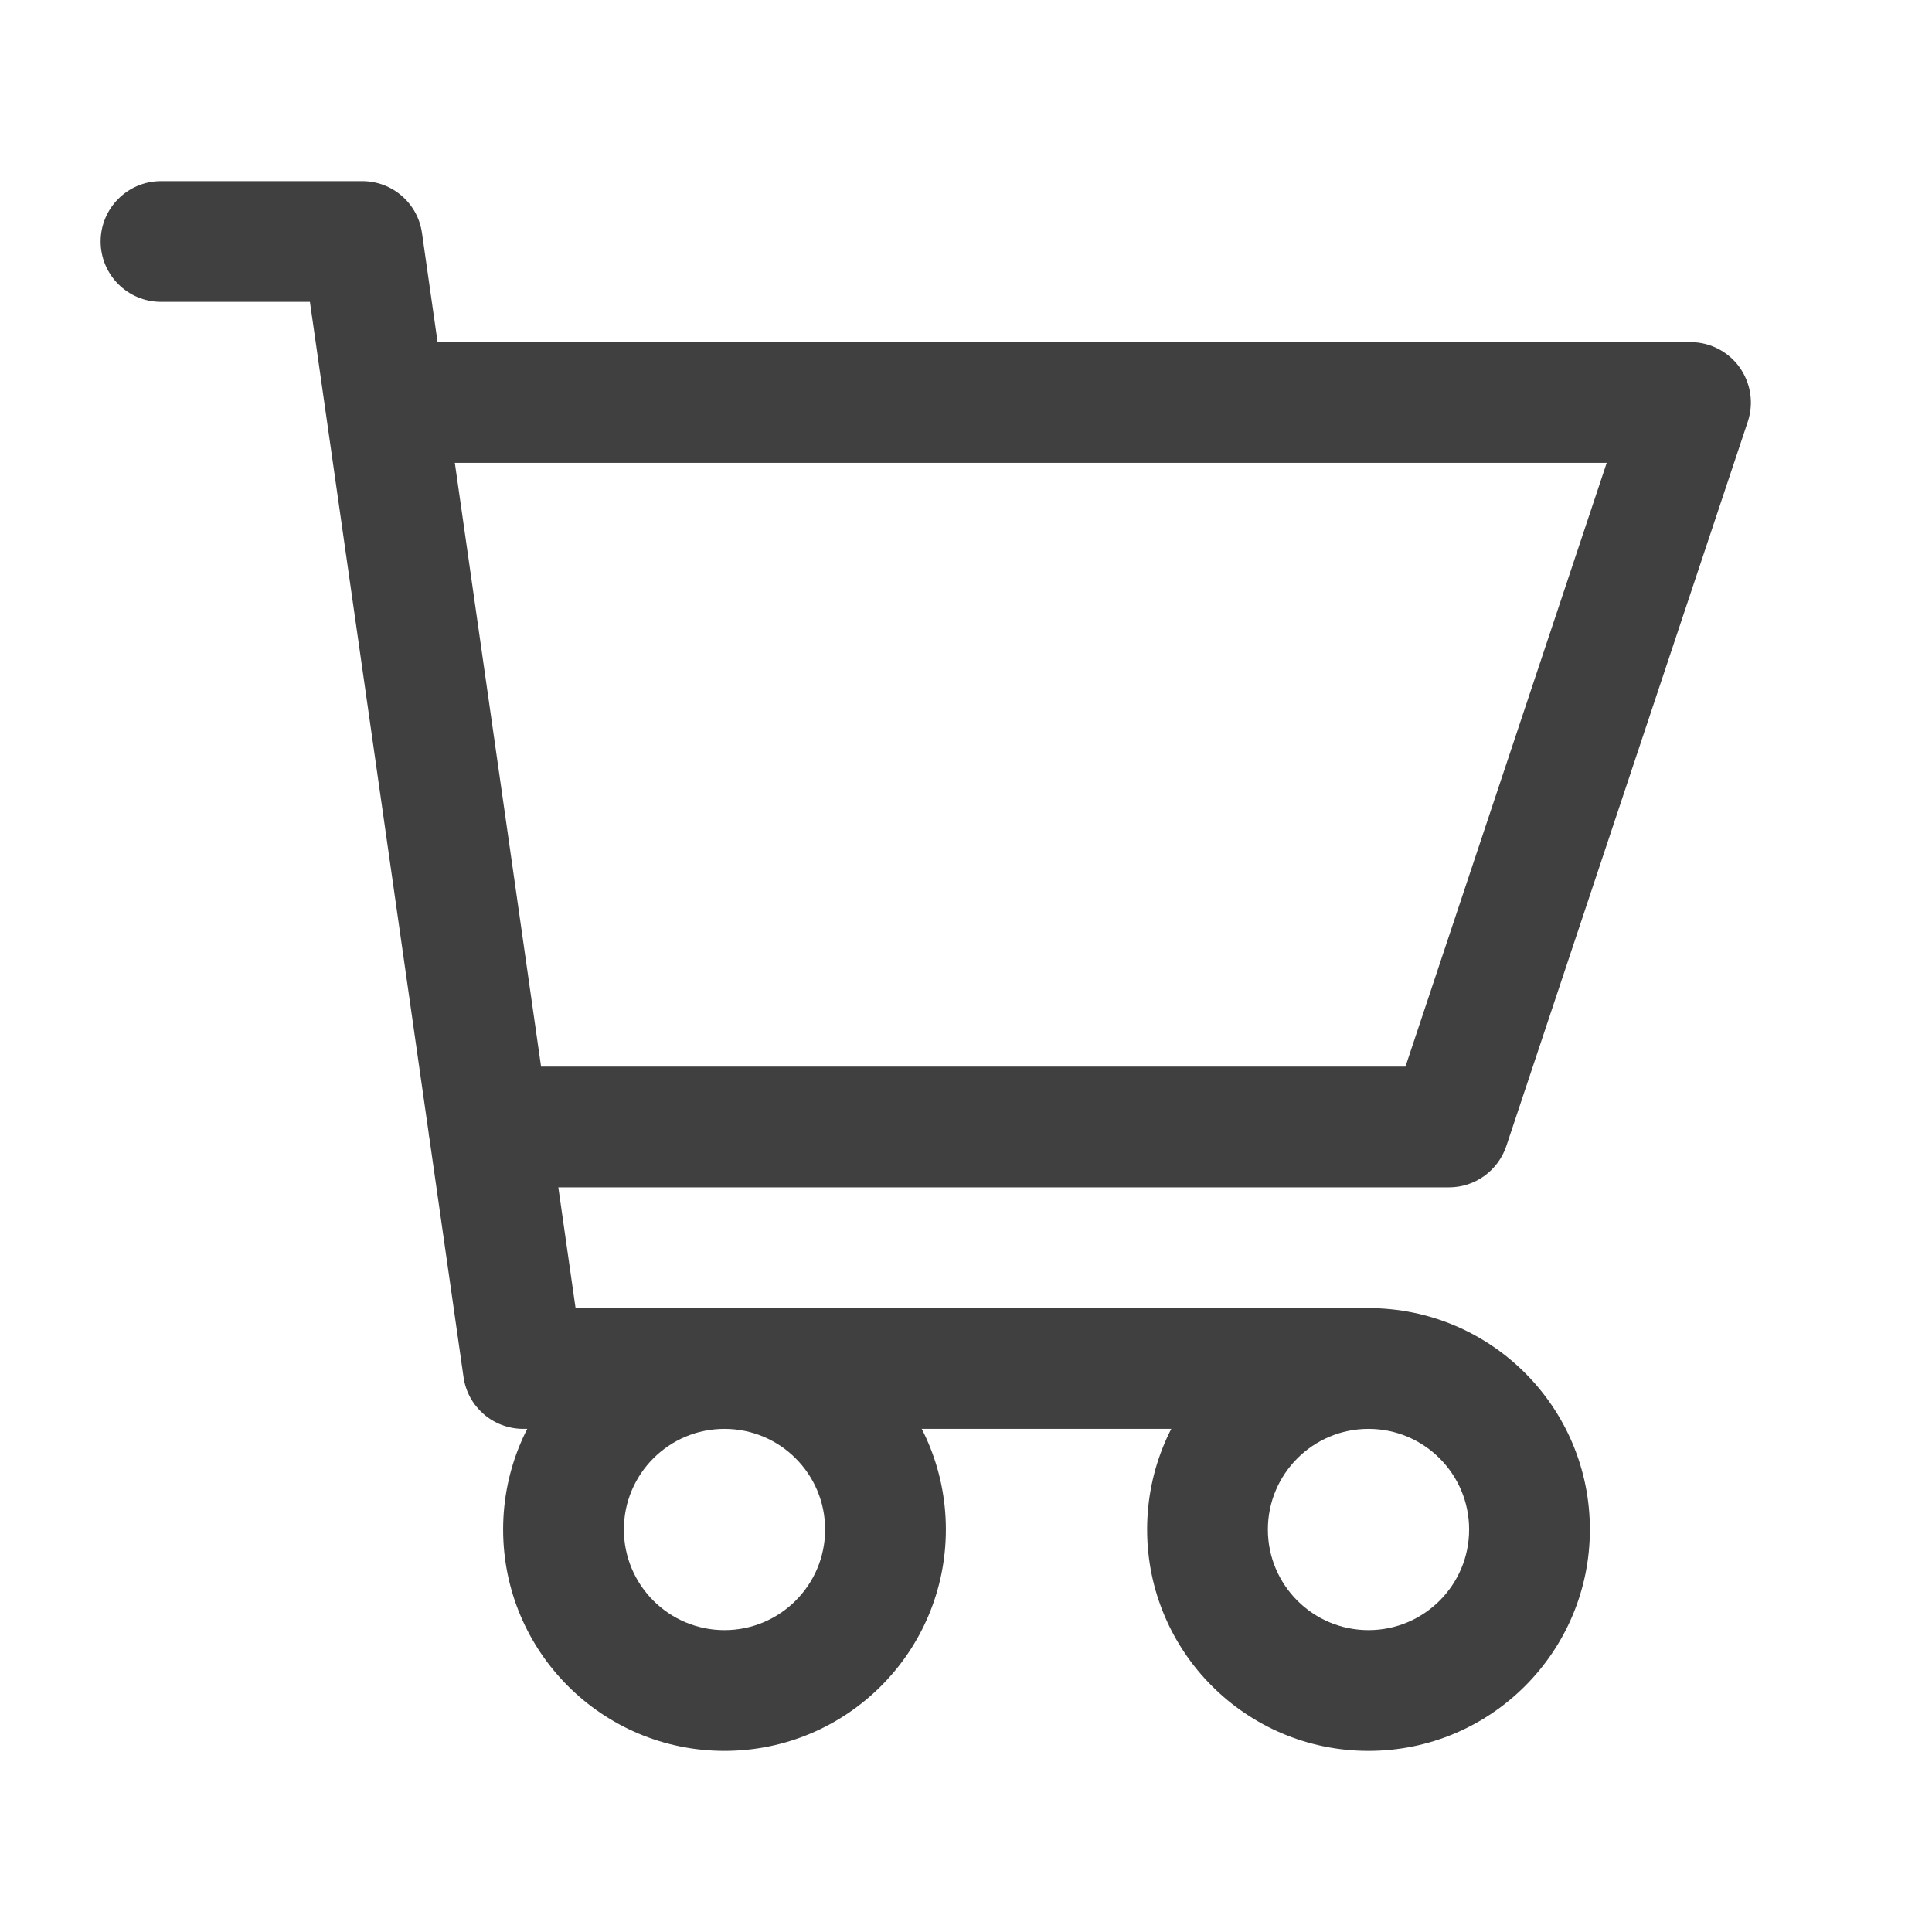 <svg xmlns="http://www.w3.org/2000/svg" fill="none" viewBox="0 0 24 24" height="24" width="24" xmlns:xlink="http://www.w3.org/1999/xlink">
				<path fill="#404040" d="M4.5 3L5.242 2.894C5.19 2.524 4.873 2.25 4.5 2.25V3ZM2 2.25C1.586 2.25 1.25 2.586 1.25 3C1.25 3.414 1.586 3.75 2 3.75V2.25ZM6.5 17L5.758 17.106C5.81 17.476 6.127 17.75 6.5 17.75V17ZM21 5L21.712 5.237C21.788 5.008 21.749 4.757 21.608 4.561C21.468 4.366 21.241 4.25 21 4.25V5ZM18 14V14.75C18.323 14.75 18.609 14.543 18.712 14.237L18 14ZM6.071 13.25C5.657 13.25 5.321 13.586 5.321 14C5.321 14.414 5.657 14.75 6.071 14.75V13.25ZM4.786 4.25C4.371 4.25 4.036 4.586 4.036 5C4.036 5.414 4.371 5.75 4.786 5.75V4.25ZM4.5 2.25H2V3.75H4.5V2.25ZM6.5 17.75H17V16.25H6.5V17.75ZM7.242 16.894L5.242 2.894L3.758 3.106L5.758 17.106L7.242 16.894ZM20.288 4.763L17.288 13.763L18.712 14.237L21.712 5.237L20.288 4.763ZM18 13.25H6.071V14.75H18V13.25ZM4.786 5.75H21V4.25H4.786V5.75ZM10.25 19C10.25 19.69 9.69 20.25 9 20.25V21.75C10.519 21.75 11.75 20.519 11.75 19H10.25ZM9 20.25C8.31 20.25 7.75 19.69 7.75 19H6.25C6.25 20.519 7.481 21.75 9 21.75V20.25ZM7.75 19C7.75 18.31 8.31 17.75 9 17.75V16.25C7.481 16.25 6.25 17.481 6.25 19H7.75ZM9 17.75C9.69 17.75 10.25 18.31 10.25 19H11.75C11.75 17.481 10.519 16.25 9 16.25V17.75ZM18.25 19C18.25 19.69 17.69 20.25 17 20.25V21.75C18.519 21.75 19.75 20.519 19.75 19H18.25ZM17 20.25C16.31 20.25 15.75 19.69 15.75 19H14.25C14.25 20.519 15.481 21.75 17 21.75V20.25ZM15.75 19C15.75 18.31 16.31 17.75 17 17.75V16.25C15.481 16.25 14.25 17.481 14.25 19H15.75ZM17 17.75C17.69 17.75 18.25 18.31 18.25 19H19.75C19.75 17.481 18.519 16.25 17 16.25V17.75Z"></path>
			</svg>